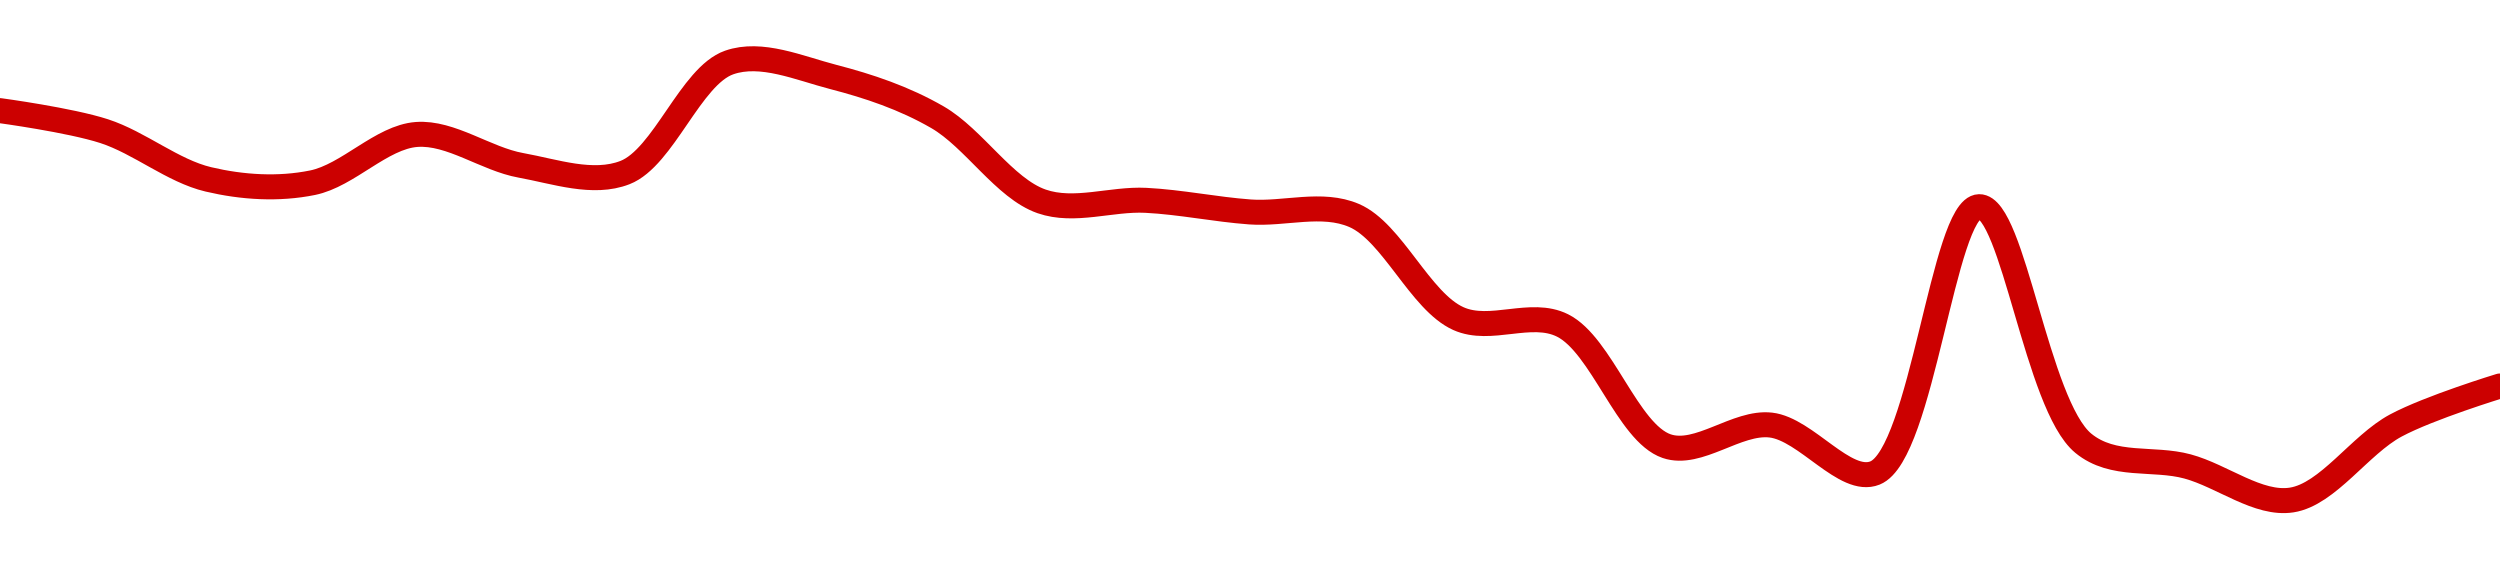 <!-- series1d: [0.054692,0.054369,0.05361,0.053557,0.054317,0.053831,0.053717,0.05545,0.055222,0.054588,0.053263,0.05328,0.053097,0.053041,0.051418,0.05131,0.04940954,0.04974155,0.048987,0.05318,0.04945474,0.04909004,0.04856161,0.04973452,0.050357] -->

<svg width="200" height="45" viewBox="0 0 200 45" xmlns="http://www.w3.org/2000/svg">
  <defs>
    <linearGradient id="grad-area" x1="0" y1="0" x2="0" y2="1">
      <stop offset="0%" stop-color="rgba(255,82,82,.2)" />
      <stop offset="100%" stop-color="rgba(0,0,0,0)" />
    </linearGradient>
  </defs>

  <path d="M0,8.851C0,8.851,5.608,9.608,8.333,10.493C11.167,11.413,13.819,13.674,16.667,14.349C19.381,14.993,22.286,15.171,25,14.618C27.848,14.039,30.516,10.963,33.333,10.757C36.074,10.557,38.861,12.719,41.667,13.226C44.417,13.723,47.436,14.805,50,13.805C53.088,12.601,55.252,6.081,58.333,5C60.9,4.099,63.929,5.449,66.667,6.158C69.487,6.889,72.337,7.84,75,9.38C77.916,11.066,80.358,15.078,83.333,16.112C85.957,17.024,88.893,15.886,91.667,16.026C94.449,16.166,97.218,16.753,100,16.956C102.774,17.157,105.755,16.128,108.333,17.24C111.391,18.559,113.61,24.111,116.667,25.487C119.246,26.648,122.459,24.769,125,26.035C128.14,27.6,130.212,34.624,133.333,35.692C135.882,36.563,138.94,33.688,141.667,34.005C144.499,34.334,147.617,38.8,150,37.839C153.763,36.321,155.482,16.594,158.333,16.534C161.045,16.477,162.948,32.409,166.667,35.462C169.056,37.424,172.24,36.565,175,37.315C177.796,38.074,180.656,40.417,183.333,40C186.229,39.549,188.785,35.584,191.667,34.04C194.354,32.601,200,30.878,200,30.878"
        fill="none"
        stroke="#CC0000"
        stroke-width="2"
        stroke-linejoin="round"
        stroke-linecap="round"
        />
</svg>